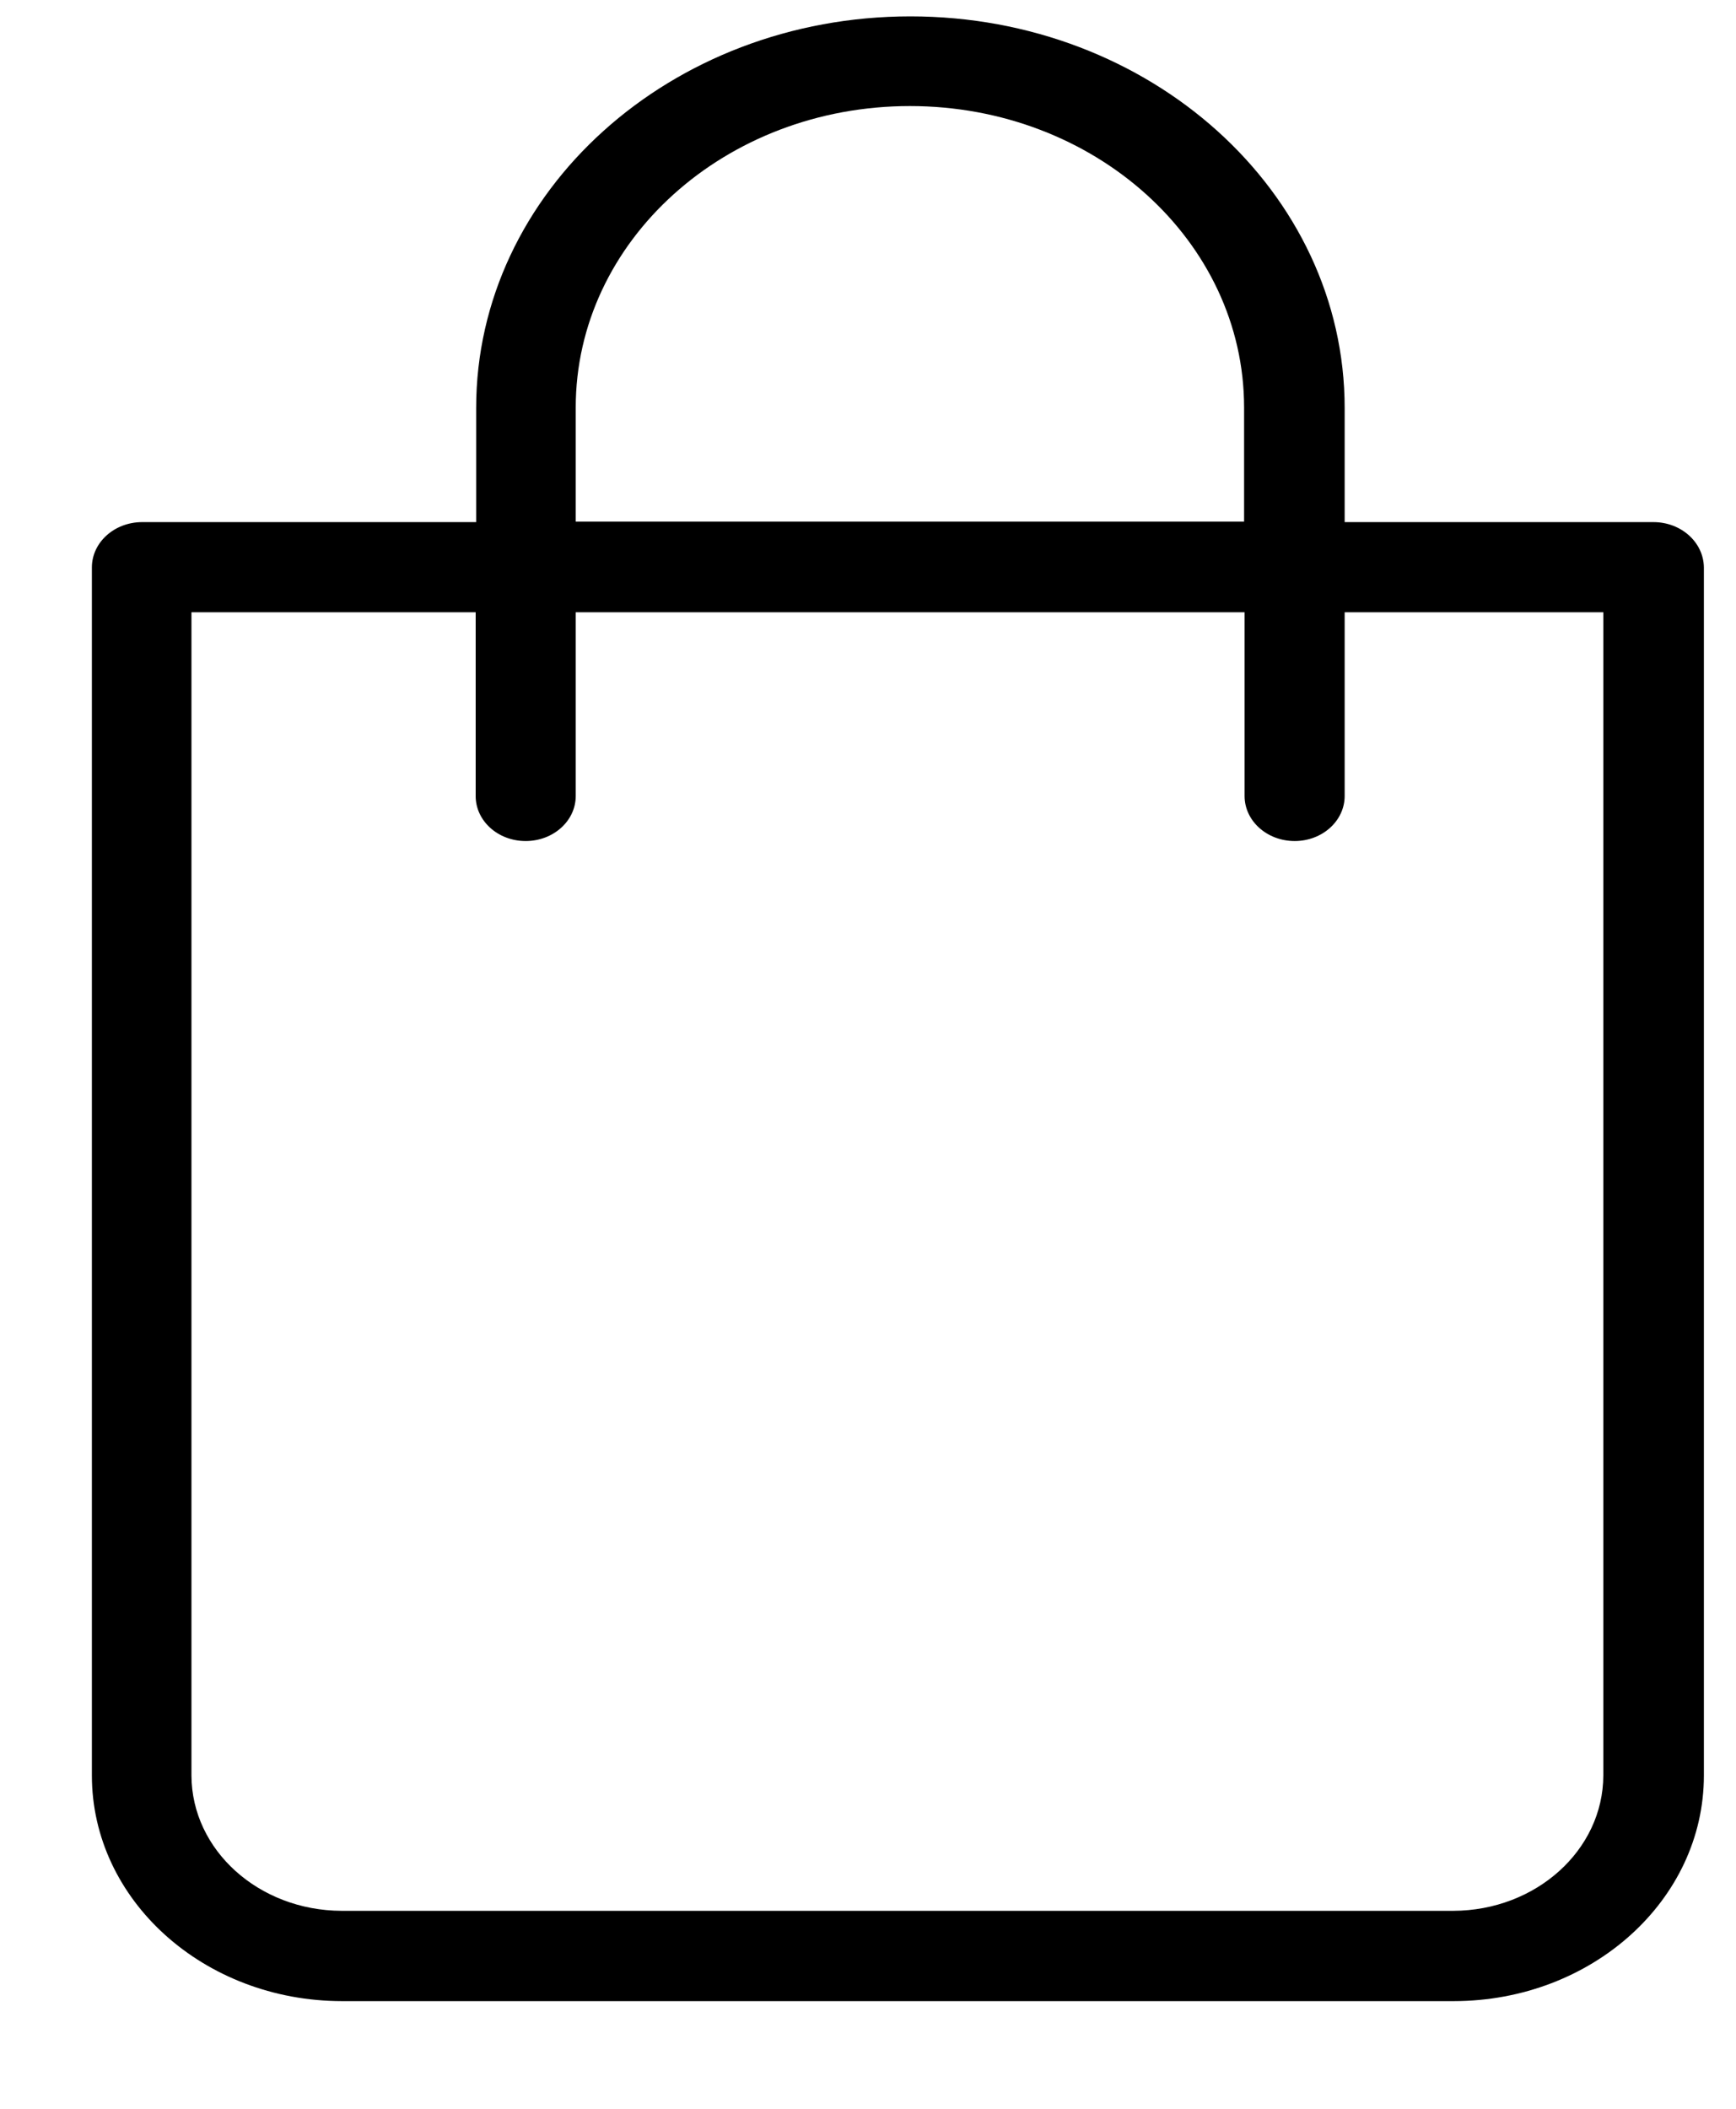 <svg width="14" height="17" viewBox="0 0 14 17" fill="none" xmlns="http://www.w3.org/2000/svg">
<path id="Vector" d="M13.334 4.209H10.844V3.289C10.844 1.545 9.276 0.132 7.342 0.132C5.408 0.132 3.84 1.545 3.84 3.289V4.209H1.145C0.922 4.21 0.742 4.372 0.741 4.573V14.313C0.741 15.317 1.644 16.131 2.758 16.132H11.724C12.838 16.131 13.741 15.317 13.741 14.313V4.573C13.738 4.371 13.557 4.209 13.334 4.209ZM4.643 3.285C4.643 1.943 5.849 0.855 7.338 0.855C8.827 0.855 10.033 1.943 10.033 3.285V4.205H4.643V3.285ZM12.93 14.313C12.928 14.915 12.387 15.402 11.72 15.404H2.755C2.087 15.402 1.546 14.915 1.544 14.313V4.936H3.836V6.417C3.836 6.618 4.016 6.78 4.239 6.78C4.462 6.78 4.643 6.618 4.643 6.417V4.936H10.037V6.417C10.037 6.618 10.218 6.78 10.441 6.78C10.663 6.78 10.844 6.618 10.844 6.417V4.936H12.93V14.313Z" fill="black"/>
</svg>
